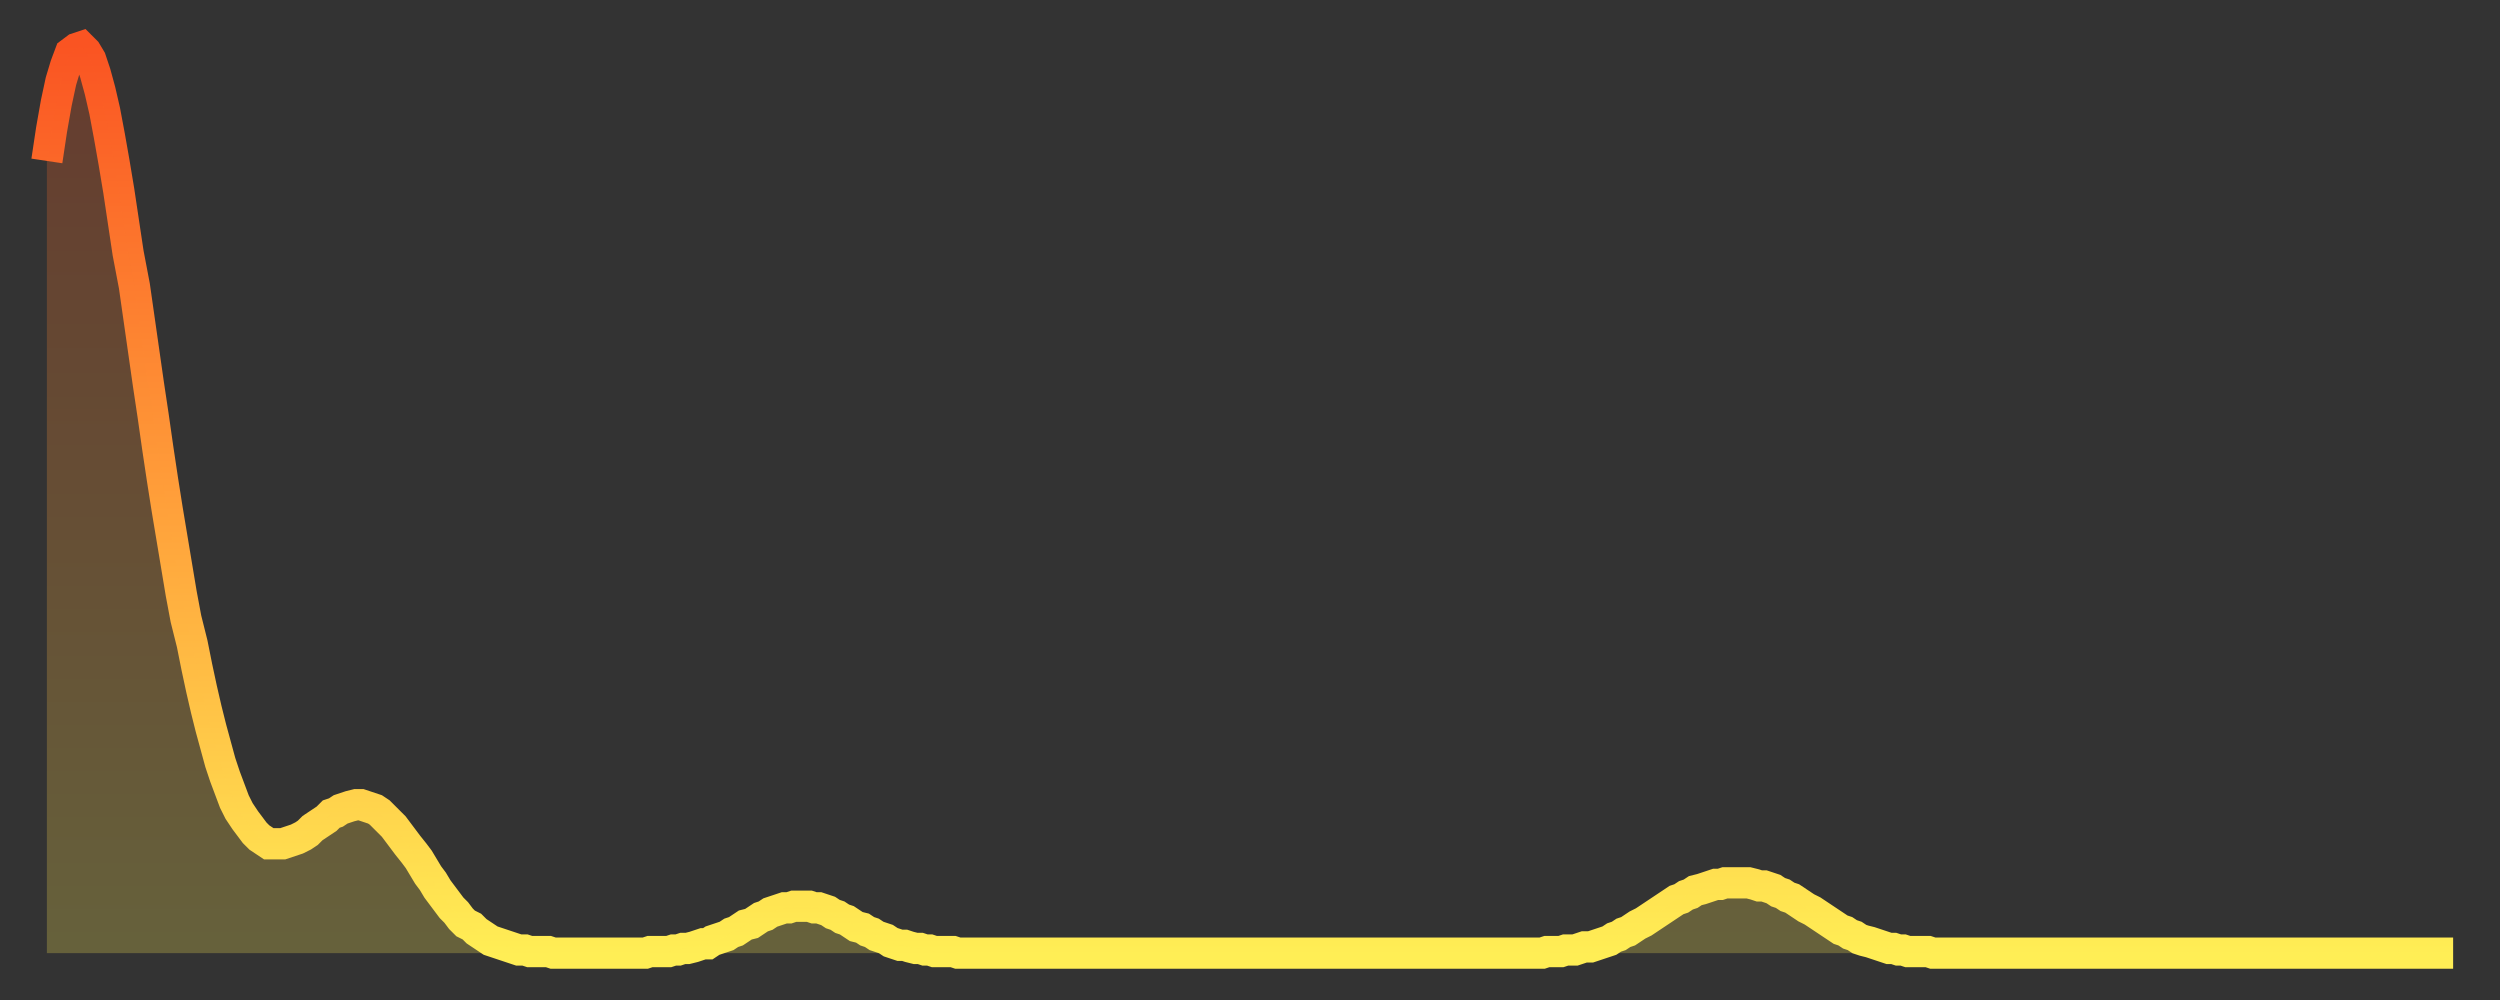 <?xml version="1.0" encoding="utf-8" ?>
<svg baseProfile="full" height="64" version="1.1" width="160" xmlns="http://www.w3.org/2000/svg" xmlns:ev="http://www.w3.org/2001/xml-events" xmlns:xlink="http://www.w3.org/1999/xlink"><rect width="100%" height="100%" fill="#333333" stroke="none"/><defs><linearGradient id="id2903994" x1="0" x2="0" y1="0" y2="1"><stop offset="0%" stop-color="#fa5422" /><stop offset="50%" stop-color="#ff9f3a" /><stop offset="100%" stop-color="#ffee55" /></linearGradient></defs><g transform="translate(3,3)"><g><path d="M 0.0 7.3 0.3 5.3 0.6 3.6 0.9 2.2 1.2 1.2 1.5 0.4 1.9 0.1 2.2 0.0 2.5 0.3 2.8 0.8 3.1 1.7 3.4 2.8 3.7 4.1 4.0 5.7 4.3 7.4 4.6 9.2 4.9 11.2 5.2 13.2 5.6 15.3 5.9 17.4 6.2 19.5 6.5 21.6 6.8 23.6 7.1 25.7 7.4 27.7 7.7 29.6 8.0 31.4 8.3 33.2 8.6 35.0 8.9 36.6 9.3 38.2 9.6 39.7 9.9 41.1 10.2 42.4 10.5 43.6 10.8 44.7 11.1 45.8 11.4 46.7 11.7 47.5 12.0 48.3 12.3 48.9 12.7 49.5 13.0 49.9 13.3 50.3 13.6 50.6 13.9 50.8 14.2 51.0 14.5 51.0 14.8 51.0 15.1 51.0 15.4 50.9 15.7 50.8 16.0 50.7 16.4 50.5 16.7 50.3 17.0 50.0 17.3 49.8 17.6 49.6 17.9 49.4 18.2 49.1 18.5 49.0 18.8 48.8 19.1 48.7 19.4 48.6 19.8 48.5 20.1 48.5 20.4 48.6 20.7 48.7 21.0 48.8 21.3 49.0 21.6 49.3 21.9 49.6 22.2 49.9 22.5 50.3 22.8 50.7 23.1 51.1 23.5 51.6 23.8 52.0 24.1 52.5 24.4 53.0 24.7 53.4 25.0 53.9 25.3 54.3 25.6 54.7 25.9 55.1 26.2 55.4 26.5 55.8 26.8 56.1 27.2 56.3 27.5 56.6 27.8 56.8 28.1 57.0 28.4 57.2 28.7 57.3 29.0 57.4 29.3 57.5 29.6 57.6 29.9 57.7 30.2 57.8 30.6 57.8 30.9 57.9 31.2 57.9 31.5 57.9 31.8 57.9 32.1 57.9 32.4 58.0 32.7 58.0 33.0 58.0 33.3 58.0 33.6 58.0 33.9 58.0 34.3 58.0 34.6 58.0 34.9 58.0 35.2 58.0 35.5 58.0 35.8 58.0 36.1 58.0 36.4 58.0 36.7 58.0 37.0 58.0 37.3 58.0 37.7 58.0 38.0 58.0 38.3 58.0 38.6 57.9 38.9 57.9 39.2 57.9 39.5 57.9 39.8 57.9 40.1 57.8 40.4 57.8 40.7 57.7 41.0 57.7 41.4 57.6 41.7 57.5 42.0 57.4 42.3 57.4 42.6 57.2 42.9 57.1 43.2 57.0 43.5 56.9 43.8 56.7 44.1 56.6 44.4 56.4 44.7 56.2 45.1 56.1 45.4 55.9 45.7 55.7 46.0 55.6 46.3 55.4 46.6 55.3 46.9 55.2 47.2 55.1 47.5 55.1 47.8 55.0 48.1 55.0 48.5 55.0 48.8 55.0 49.1 55.1 49.4 55.1 49.7 55.2 50.0 55.3 50.3 55.5 50.6 55.6 50.9 55.8 51.2 55.9 51.5 56.1 51.8 56.3 52.2 56.4 52.5 56.6 52.8 56.7 53.1 56.9 53.4 57.0 53.7 57.1 54.0 57.3 54.3 57.4 54.6 57.5 54.9 57.5 55.2 57.6 55.6 57.7 55.9 57.7 56.2 57.8 56.5 57.8 56.8 57.9 57.1 57.9 57.4 57.9 57.7 57.9 58.0 57.9 58.3 58.0 58.6 58.0 58.9 58.0 59.3 58.0 59.6 58.0 59.9 58.0 60.2 58.0 60.5 58.0 60.8 58.0 61.1 58.0 61.4 58.0 61.7 58.0 62.0 58.0 62.3 58.0 62.6 58.0 63.0 58.0 63.3 58.0 63.6 58.0 63.9 58.0 64.2 58.0 64.5 58.0 64.8 58.0 65.1 58.0 65.4 58.0 65.7 58.0 66.0 58.0 66.4 58.0 66.7 58.0 67.0 58.0 67.3 58.0 67.6 58.0 67.9 58.0 68.2 58.0 68.5 58.0 68.8 58.0 69.1 58.0 69.4 58.0 69.7 58.0 70.1 58.0 70.4 58.0 70.7 58.0 71.0 58.0 71.3 58.0 71.6 58.0 71.9 58.0 72.2 58.0 72.5 58.0 72.8 58.0 73.1 58.0 73.5 58.0 73.8 58.0 74.1 58.0 74.4 58.0 74.7 58.0 75.0 58.0 75.3 58.0 75.6 58.0 75.9 58.0 76.2 58.0 76.5 58.0 76.8 58.0 77.2 58.0 77.5 58.0 77.8 58.0 78.1 58.0 78.4 58.0 78.7 58.0 79.0 58.0 79.3 58.0 79.6 58.0 79.9 58.0 80.2 58.0 80.5 58.0 80.9 58.0 81.2 58.0 81.5 58.0 81.8 58.0 82.1 58.0 82.4 58.0 82.7 58.0 83.0 58.0 83.3 58.0 83.6 58.0 83.9 58.0 84.3 58.0 84.6 58.0 84.9 58.0 85.2 58.0 85.5 58.0 85.8 58.0 86.1 58.0 86.4 58.0 86.7 58.0 87.0 58.0 87.3 58.0 87.6 58.0 88.0 58.0 88.3 58.0 88.6 58.0 88.9 58.0 89.2 58.0 89.5 58.0 89.8 58.0 90.1 58.0 90.4 58.0 90.7 58.0 91.0 58.0 91.4 58.0 91.7 58.0 92.0 58.0 92.3 58.0 92.6 58.0 92.9 58.0 93.2 58.0 93.5 58.0 93.8 58.0 94.1 58.0 94.4 58.0 94.7 58.0 95.1 58.0 95.4 58.0 95.7 58.0 96.0 57.9 96.3 57.9 96.6 57.9 96.9 57.9 97.2 57.8 97.5 57.8 97.8 57.8 98.1 57.7 98.4 57.6 98.8 57.6 99.1 57.5 99.4 57.4 99.7 57.3 100.0 57.2 100.3 57.0 100.6 56.9 100.9 56.7 101.2 56.6 101.5 56.4 101.8 56.2 102.2 56.0 102.5 55.8 102.8 55.6 103.1 55.4 103.4 55.2 103.7 55.0 104.0 54.8 104.3 54.6 104.6 54.5 104.9 54.3 105.2 54.2 105.5 54.0 105.9 53.9 106.2 53.8 106.5 53.7 106.8 53.6 107.1 53.6 107.4 53.5 107.7 53.5 108.0 53.5 108.3 53.5 108.6 53.5 108.9 53.5 109.3 53.6 109.6 53.7 109.9 53.7 110.2 53.8 110.5 53.9 110.8 54.1 111.1 54.2 111.4 54.4 111.7 54.5 112.0 54.7 112.3 54.9 112.6 55.1 113.0 55.3 113.3 55.5 113.6 55.7 113.9 55.9 114.2 56.1 114.5 56.3 114.8 56.5 115.1 56.6 115.4 56.8 115.7 56.9 116.0 57.1 116.3 57.2 116.7 57.3 117.0 57.4 117.3 57.5 117.6 57.6 117.9 57.7 118.2 57.7 118.5 57.8 118.8 57.8 119.1 57.9 119.4 57.9 119.7 57.9 120.1 57.9 120.4 57.9 120.7 58.0 121.0 58.0 121.3 58.0 121.6 58.0 121.9 58.0 122.2 58.0 122.5 58.0 122.8 58.0 123.1 58.0 123.4 58.0 123.8 58.0 124.1 58.0 124.4 58.0 124.7 58.0 125.0 58.0 125.3 58.0 125.6 58.0 125.9 58.0 126.2 58.0 126.5 58.0 126.8 58.0 127.2 58.0 127.5 58.0 127.8 58.0 128.1 58.0 128.4 58.0 128.7 58.0 129.0 58.0 129.3 58.0 129.6 58.0 129.9 58.0 130.2 58.0 130.5 58.0 130.9 58.0 131.2 58.0 131.5 58.0 131.8 58.0 132.1 58.0 132.4 58.0 132.7 58.0 133.0 58.0 133.3 58.0 133.6 58.0 133.9 58.0 134.2 58.0 134.6 58.0 134.9 58.0 135.2 58.0 135.5 58.0 135.8 58.0 136.1 58.0 136.4 58.0 136.7 58.0 137.0 58.0 137.3 58.0 137.6 58.0 138.0 58.0 138.3 58.0 138.6 58.0 138.9 58.0 139.2 58.0 139.5 58.0 139.8 58.0 140.1 58.0 140.4 58.0 140.7 58.0 141.0 58.0 141.3 58.0 141.7 58.0 142.0 58.0 142.3 58.0 142.6 58.0 142.9 58.0 143.2 58.0 143.5 58.0 143.8 58.0 144.1 58.0 144.4 58.0 144.7 58.0 145.1 58.0 145.4 58.0 145.7 58.0 146.0 58.0 146.3 58.0 146.6 58.0 146.9 58.0 147.2 58.0 147.5 58.0 147.8 58.0 148.1 58.0 148.4 58.0 148.8 58.0 149.1 58.0 149.4 58.0 149.7 58.0 150.0 58.0 150.3 58.0 150.6 58.0 150.9 58.0 151.2 58.0 151.5 58.0 151.8 58.0 152.1 58.0 152.5 58.0 152.8 58.0 153.1 58.0 153.4 58.0 153.7 58.0 154.0 58.0" fill="none" id="graph-curve" opacity="1" stroke="url(#id2903994)" stroke-width="2" /><path d="M 0 58 L 0.0 7.3 0.3 5.3 0.6 3.6 0.9 2.2 1.2 1.2 1.5 0.4 1.9 0.1 2.2 0.0 2.5 0.3 2.8 0.8 3.1 1.7 3.4 2.8 3.7 4.1 4.0 5.7 4.3 7.4 4.6 9.2 4.9 11.2 5.2 13.2 5.6 15.3 5.9 17.4 6.2 19.5 6.5 21.6 6.8 23.6 7.1 25.7 7.4 27.7 7.7 29.6 8.0 31.4 8.3 33.2 8.6 35.0 8.9 36.6 9.3 38.2 9.6 39.7 9.9 41.1 10.2 42.4 10.5 43.6 10.8 44.7 11.1 45.8 11.4 46.7 11.7 47.5 12.0 48.3 12.3 48.9 12.7 49.5 13.0 49.9 13.3 50.3 13.6 50.6 13.9 50.8 14.2 51.0 14.5 51.0 14.8 51.0 15.1 51.0 15.4 50.9 15.7 50.8 16.0 50.7 16.4 50.5 16.7 50.3 17.0 50.0 17.3 49.8 17.6 49.6 17.9 49.4 18.2 49.1 18.5 49.0 18.8 48.8 19.1 48.7 19.4 48.6 19.8 48.5 20.1 48.5 20.4 48.6 20.7 48.7 21.0 48.8 21.3 49.0 21.6 49.3 21.9 49.6 22.2 49.9 22.5 50.3 22.8 50.7 23.1 51.1 23.5 51.6 23.8 52.0 24.1 52.5 24.4 53.0 24.7 53.4 25.0 53.9 25.3 54.3 25.6 54.7 25.9 55.1 26.2 55.4 26.5 55.8 26.8 56.1 27.2 56.3 27.5 56.6 27.8 56.8 28.1 57.0 28.4 57.2 28.7 57.3 29.0 57.4 29.3 57.5 29.6 57.6 29.9 57.7 30.2 57.8 30.6 57.8 30.9 57.9 31.2 57.9 31.5 57.9 31.8 57.9 32.1 57.9 32.4 58.0 32.7 58.0 33.0 58.0 33.3 58.0 33.6 58.0 33.9 58.0 34.3 58.0 34.6 58.0 34.9 58.0 35.2 58.0 35.5 58.0 35.8 58.0 36.1 58.0 36.4 58.0 36.7 58.0 37.0 58.0 37.3 58.0 37.7 58.0 38.0 58.0 38.3 58.0 38.6 57.9 38.9 57.9 39.2 57.9 39.5 57.9 39.8 57.9 40.1 57.8 40.4 57.8 40.7 57.7 41.0 57.7 41.4 57.6 41.7 57.5 42.0 57.4 42.3 57.4 42.6 57.2 42.9 57.1 43.2 57.0 43.5 56.9 43.8 56.7 44.1 56.6 44.4 56.4 44.7 56.2 45.1 56.1 45.4 55.9 45.7 55.7 46.0 55.6 46.3 55.4 46.6 55.3 46.9 55.2 47.2 55.1 47.5 55.1 47.8 55.0 48.1 55.0 48.5 55.0 48.8 55.0 49.1 55.1 49.4 55.1 49.7 55.2 50.0 55.3 50.3 55.5 50.6 55.6 50.9 55.8 51.2 55.9 51.5 56.1 51.8 56.3 52.2 56.4 52.5 56.6 52.8 56.7 53.1 56.9 53.4 57.0 53.7 57.1 54.0 57.3 54.3 57.4 54.6 57.5 54.9 57.5 55.2 57.6 55.6 57.7 55.9 57.7 56.2 57.8 56.5 57.8 56.8 57.9 57.1 57.9 57.4 57.9 57.7 57.9 58.0 57.9 58.3 58.0 58.6 58.0 58.9 58.0 59.3 58.0 59.6 58.0 59.9 58.0 60.2 58.0 60.5 58.0 60.8 58.0 61.1 58.0 61.4 58.0 61.7 58.0 62.0 58.0 62.3 58.0 62.6 58.0 63.0 58.0 63.3 58.0 63.6 58.0 63.9 58.0 64.2 58.0 64.5 58.0 64.8 58.0 65.1 58.0 65.4 58.0 65.7 58.0 66.0 58.0 66.4 58.0 66.7 58.0 67.0 58.0 67.3 58.0 67.6 58.0 67.9 58.0 68.2 58.0 68.5 58.0 68.8 58.0 69.1 58.0 69.4 58.0 69.7 58.0 70.1 58.0 70.4 58.0 70.7 58.0 71.0 58.0 71.3 58.0 71.6 58.0 71.9 58.0 72.2 58.0 72.5 58.0 72.8 58.0 73.1 58.0 73.5 58.0 73.8 58.0 74.1 58.0 74.4 58.0 74.7 58.0 75.0 58.0 75.3 58.0 75.6 58.0 75.9 58.0 76.2 58.0 76.5 58.0 76.8 58.0 77.2 58.0 77.5 58.0 77.8 58.0 78.1 58.0 78.4 58.0 78.7 58.0 79.0 58.0 79.3 58.0 79.6 58.0 79.9 58.0 80.2 58.0 80.5 58.0 80.9 58.0 81.2 58.0 81.5 58.0 81.8 58.0 82.1 58.0 82.4 58.0 82.7 58.0 83.0 58.0 83.3 58.0 83.6 58.0 83.9 58.0 84.3 58.0 84.6 58.0 84.9 58.0 85.2 58.0 85.5 58.0 85.8 58.0 86.1 58.0 86.4 58.0 86.7 58.0 87.0 58.0 87.3 58.0 87.6 58.0 88.0 58.0 88.3 58.0 88.6 58.0 88.9 58.0 89.2 58.0 89.5 58.0 89.8 58.0 90.1 58.0 90.4 58.0 90.7 58.0 91.0 58.0 91.4 58.0 91.7 58.0 92.0 58.0 92.3 58.0 92.6 58.0 92.9 58.0 93.2 58.0 93.5 58.0 93.8 58.0 94.1 58.0 94.4 58.0 94.7 58.0 95.1 58.0 95.4 58.0 95.7 58.0 96.0 57.9 96.3 57.9 96.6 57.9 96.9 57.9 97.2 57.8 97.5 57.8 97.8 57.8 98.1 57.7 98.4 57.6 98.8 57.6 99.1 57.5 99.4 57.4 99.7 57.3 100.0 57.2 100.3 57.0 100.6 56.9 100.9 56.7 101.2 56.6 101.5 56.4 101.8 56.2 102.2 56.0 102.5 55.8 102.8 55.6 103.1 55.4 103.4 55.2 103.7 55.0 104.0 54.8 104.3 54.6 104.6 54.5 104.9 54.3 105.2 54.2 105.5 54.0 105.9 53.9 106.2 53.8 106.5 53.7 106.8 53.6 107.1 53.6 107.4 53.5 107.7 53.5 108.0 53.5 108.3 53.5 108.6 53.5 108.9 53.5 109.3 53.6 109.6 53.7 109.9 53.7 110.2 53.8 110.5 53.9 110.8 54.1 111.1 54.2 111.4 54.4 111.7 54.5 112.0 54.7 112.3 54.9 112.6 55.1 113.0 55.3 113.3 55.5 113.6 55.7 113.9 55.9 114.2 56.1 114.5 56.3 114.8 56.5 115.1 56.6 115.4 56.8 115.7 56.9 116.0 57.1 116.3 57.2 116.7 57.3 117.0 57.4 117.3 57.5 117.6 57.6 117.9 57.7 118.2 57.7 118.5 57.8 118.8 57.8 119.1 57.9 119.4 57.9 119.7 57.9 120.1 57.9 120.4 57.9 120.7 58.0 121.0 58.0 121.3 58.0 121.6 58.0 121.9 58.0 122.2 58.0 122.5 58.0 122.8 58.0 123.1 58.0 123.4 58.0 123.8 58.0 124.1 58.0 124.4 58.0 124.7 58.0 125.0 58.0 125.3 58.0 125.6 58.0 125.9 58.0 126.2 58.0 126.5 58.0 126.8 58.0 127.2 58.0 127.5 58.0 127.8 58.0 128.1 58.0 128.4 58.0 128.7 58.0 129.0 58.0 129.3 58.0 129.6 58.0 129.9 58.0 130.2 58.0 130.5 58.0 130.9 58.0 131.2 58.0 131.5 58.0 131.8 58.0 132.1 58.0 132.4 58.0 132.7 58.0 133.0 58.0 133.3 58.0 133.6 58.0 133.9 58.0 134.2 58.0 134.6 58.0 134.9 58.0 135.2 58.0 135.5 58.0 135.8 58.0 136.1 58.0 136.4 58.0 136.7 58.0 137.0 58.0 137.3 58.0 137.6 58.0 138.0 58.0 138.3 58.0 138.6 58.0 138.9 58.0 139.2 58.0 139.5 58.0 139.8 58.0 140.1 58.0 140.4 58.0 140.7 58.0 141.0 58.0 141.3 58.0 141.7 58.0 142.0 58.0 142.3 58.0 142.6 58.0 142.9 58.0 143.2 58.0 143.5 58.0 143.8 58.0 144.1 58.0 144.4 58.0 144.7 58.0 145.1 58.0 145.4 58.0 145.7 58.0 146.0 58.0 146.3 58.0 146.6 58.0 146.9 58.0 147.2 58.0 147.5 58.0 147.8 58.0 148.1 58.0 148.4 58.0 148.8 58.0 149.1 58.0 149.4 58.0 149.7 58.0 150.0 58.0 150.3 58.0 150.6 58.0 150.9 58.0 151.2 58.0 151.5 58.0 151.8 58.0 152.1 58.0 152.5 58.0 152.8 58.0 153.1 58.0 153.4 58.0 153.7 58.0 154.0 58.0 154 58" fill="url(#id2903994)" fill-opacity=".25" id="graph-shadow" /></g></g></svg>